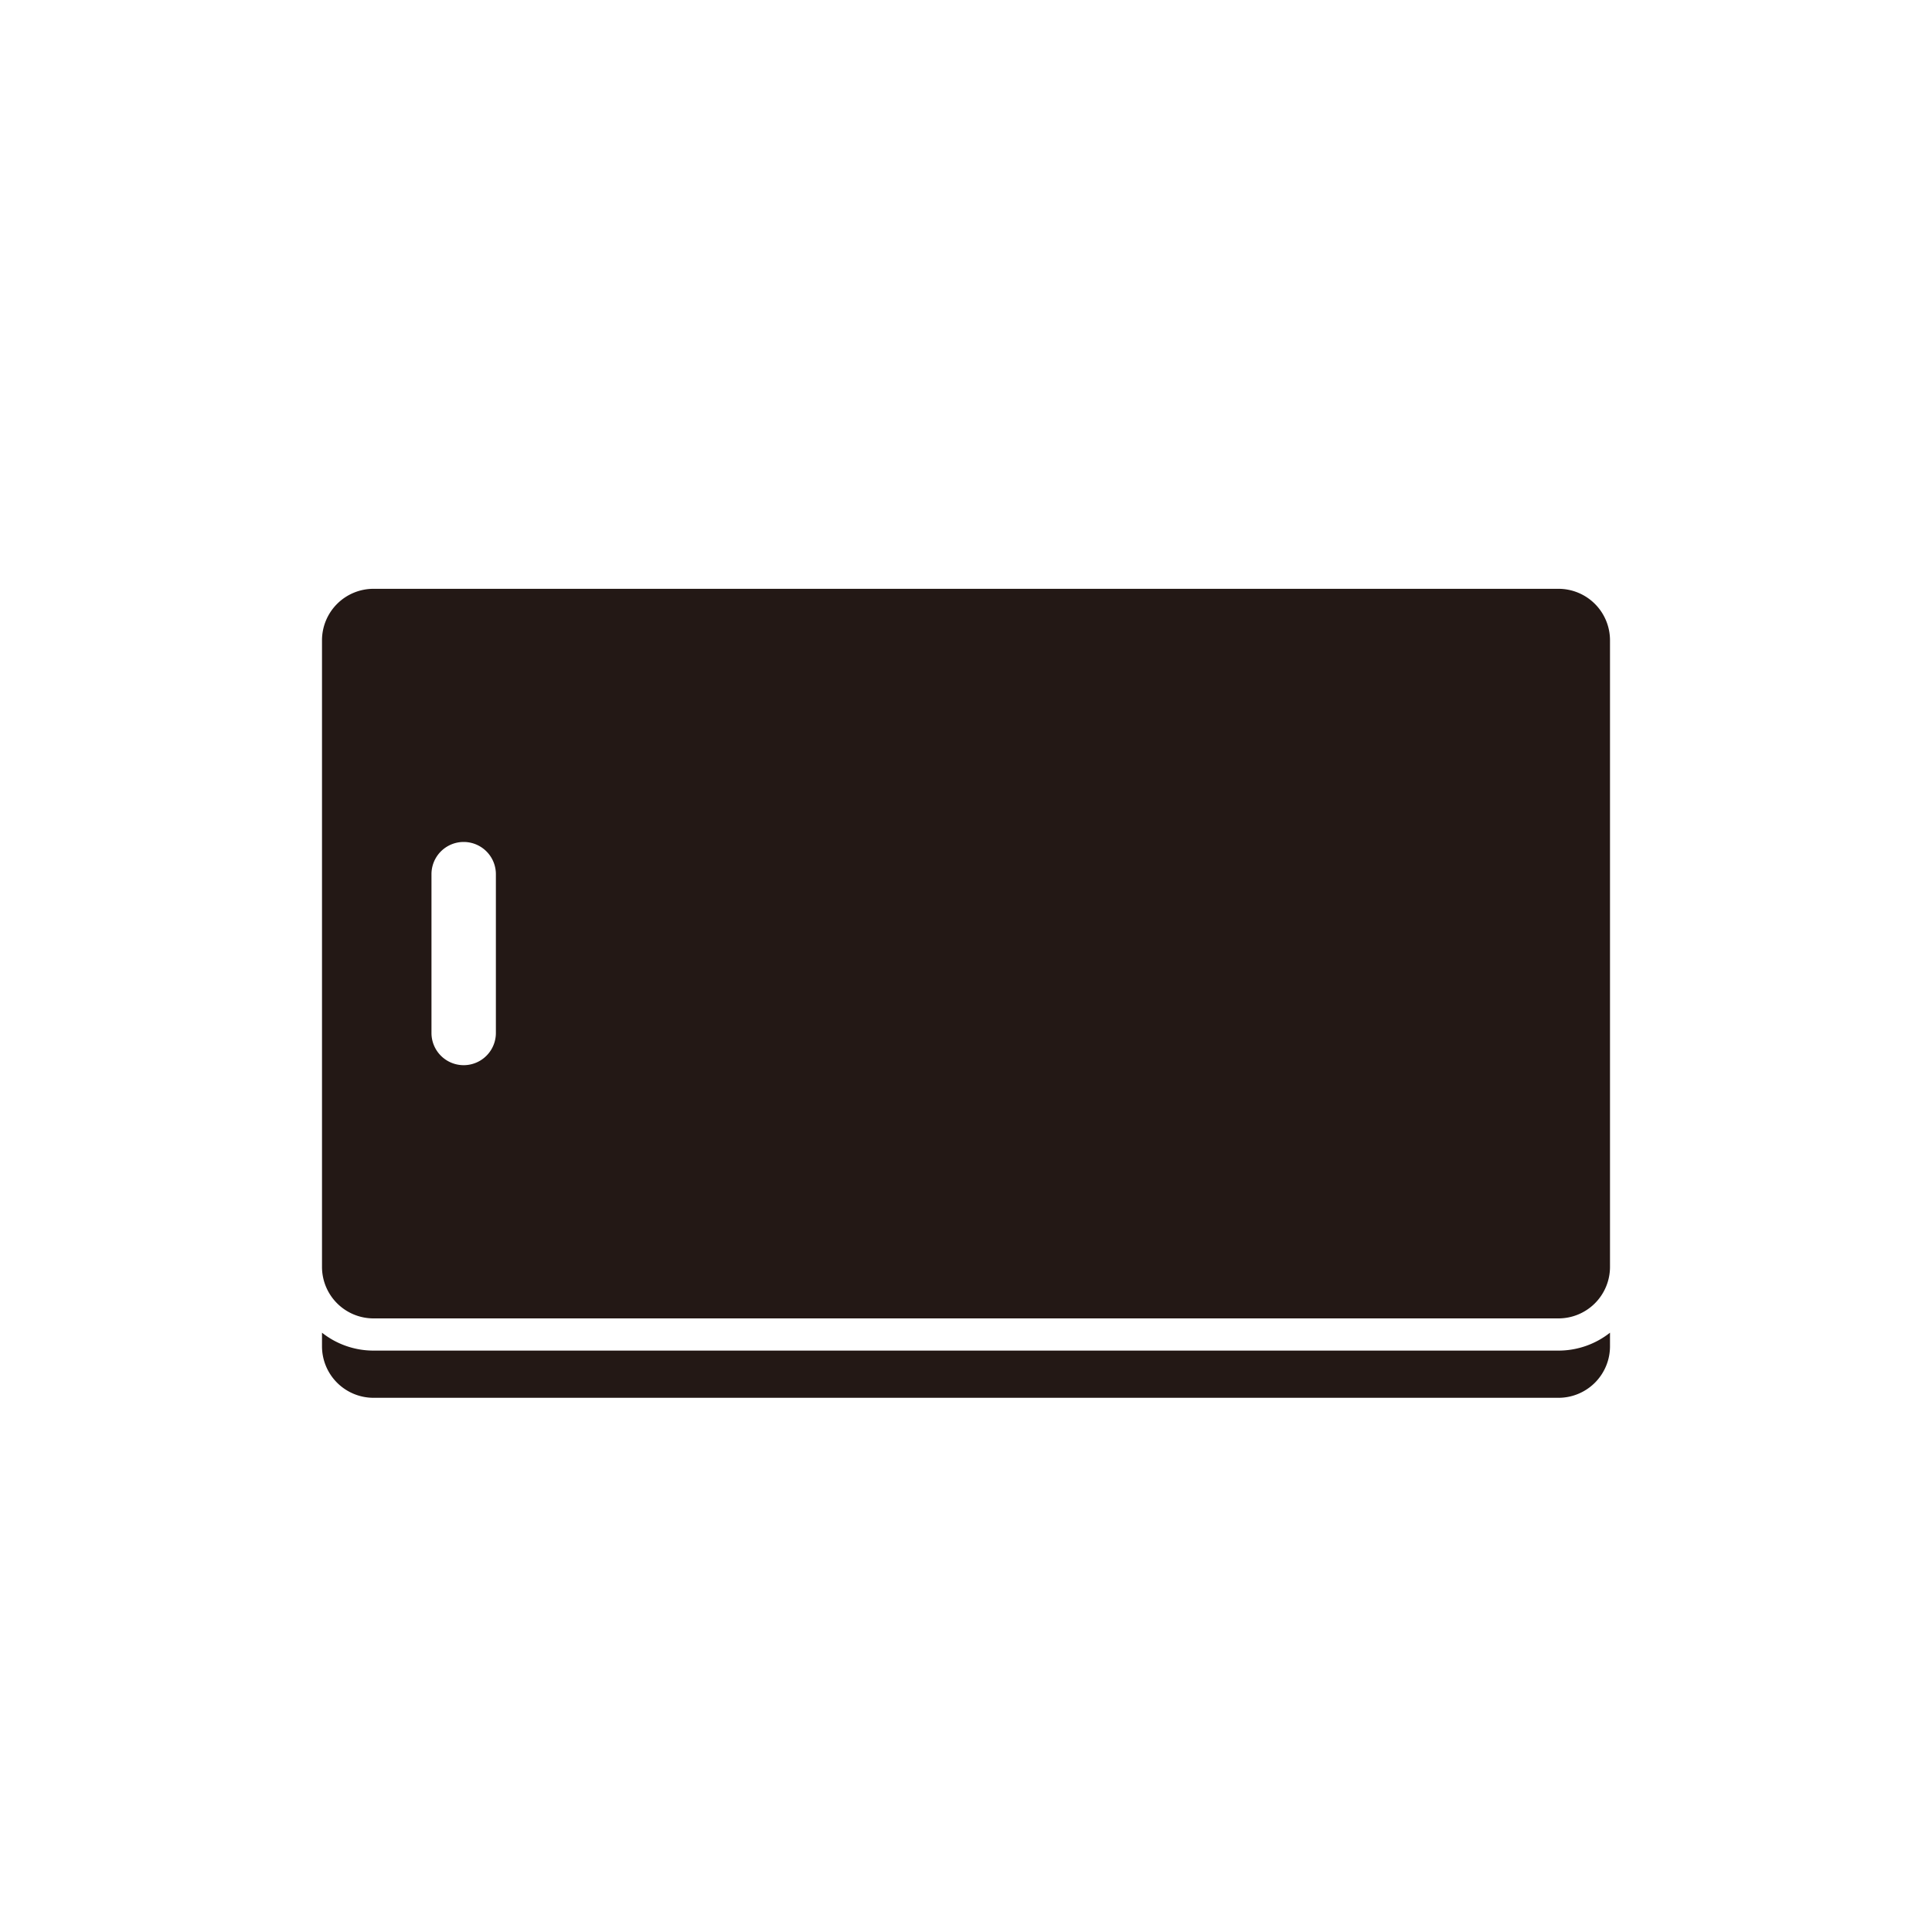 <svg xmlns="http://www.w3.org/2000/svg" viewBox="0 0 300 300"><defs><style>.cls-1{fill:#231815;}.cls-2{fill:none;}</style></defs><title>アセット 171</title><g id="レイヤー_2" data-name="レイヤー 2"><g id="pictgram"><path class="cls-1" d="M250,206.94v2.11a8,8,0,0,1-8,8H58a8,8,0,0,1-8-8v-2.11a12.88,12.88,0,0,0,8,2.78H242A12.9,12.9,0,0,0,250,206.94Zm0-107.51v97.29a8,8,0,0,1-8,8H58a8,8,0,0,1-8-8V99.43a8,8,0,0,1,8-8H242A8,8,0,0,1,250,99.43ZM77,135.74a5,5,0,0,0-10,0V160.4a5,5,0,0,0,10,0Z"/></g><g id="透明罫線"><rect class="cls-2" width="300" height="300"/></g></g></svg>
